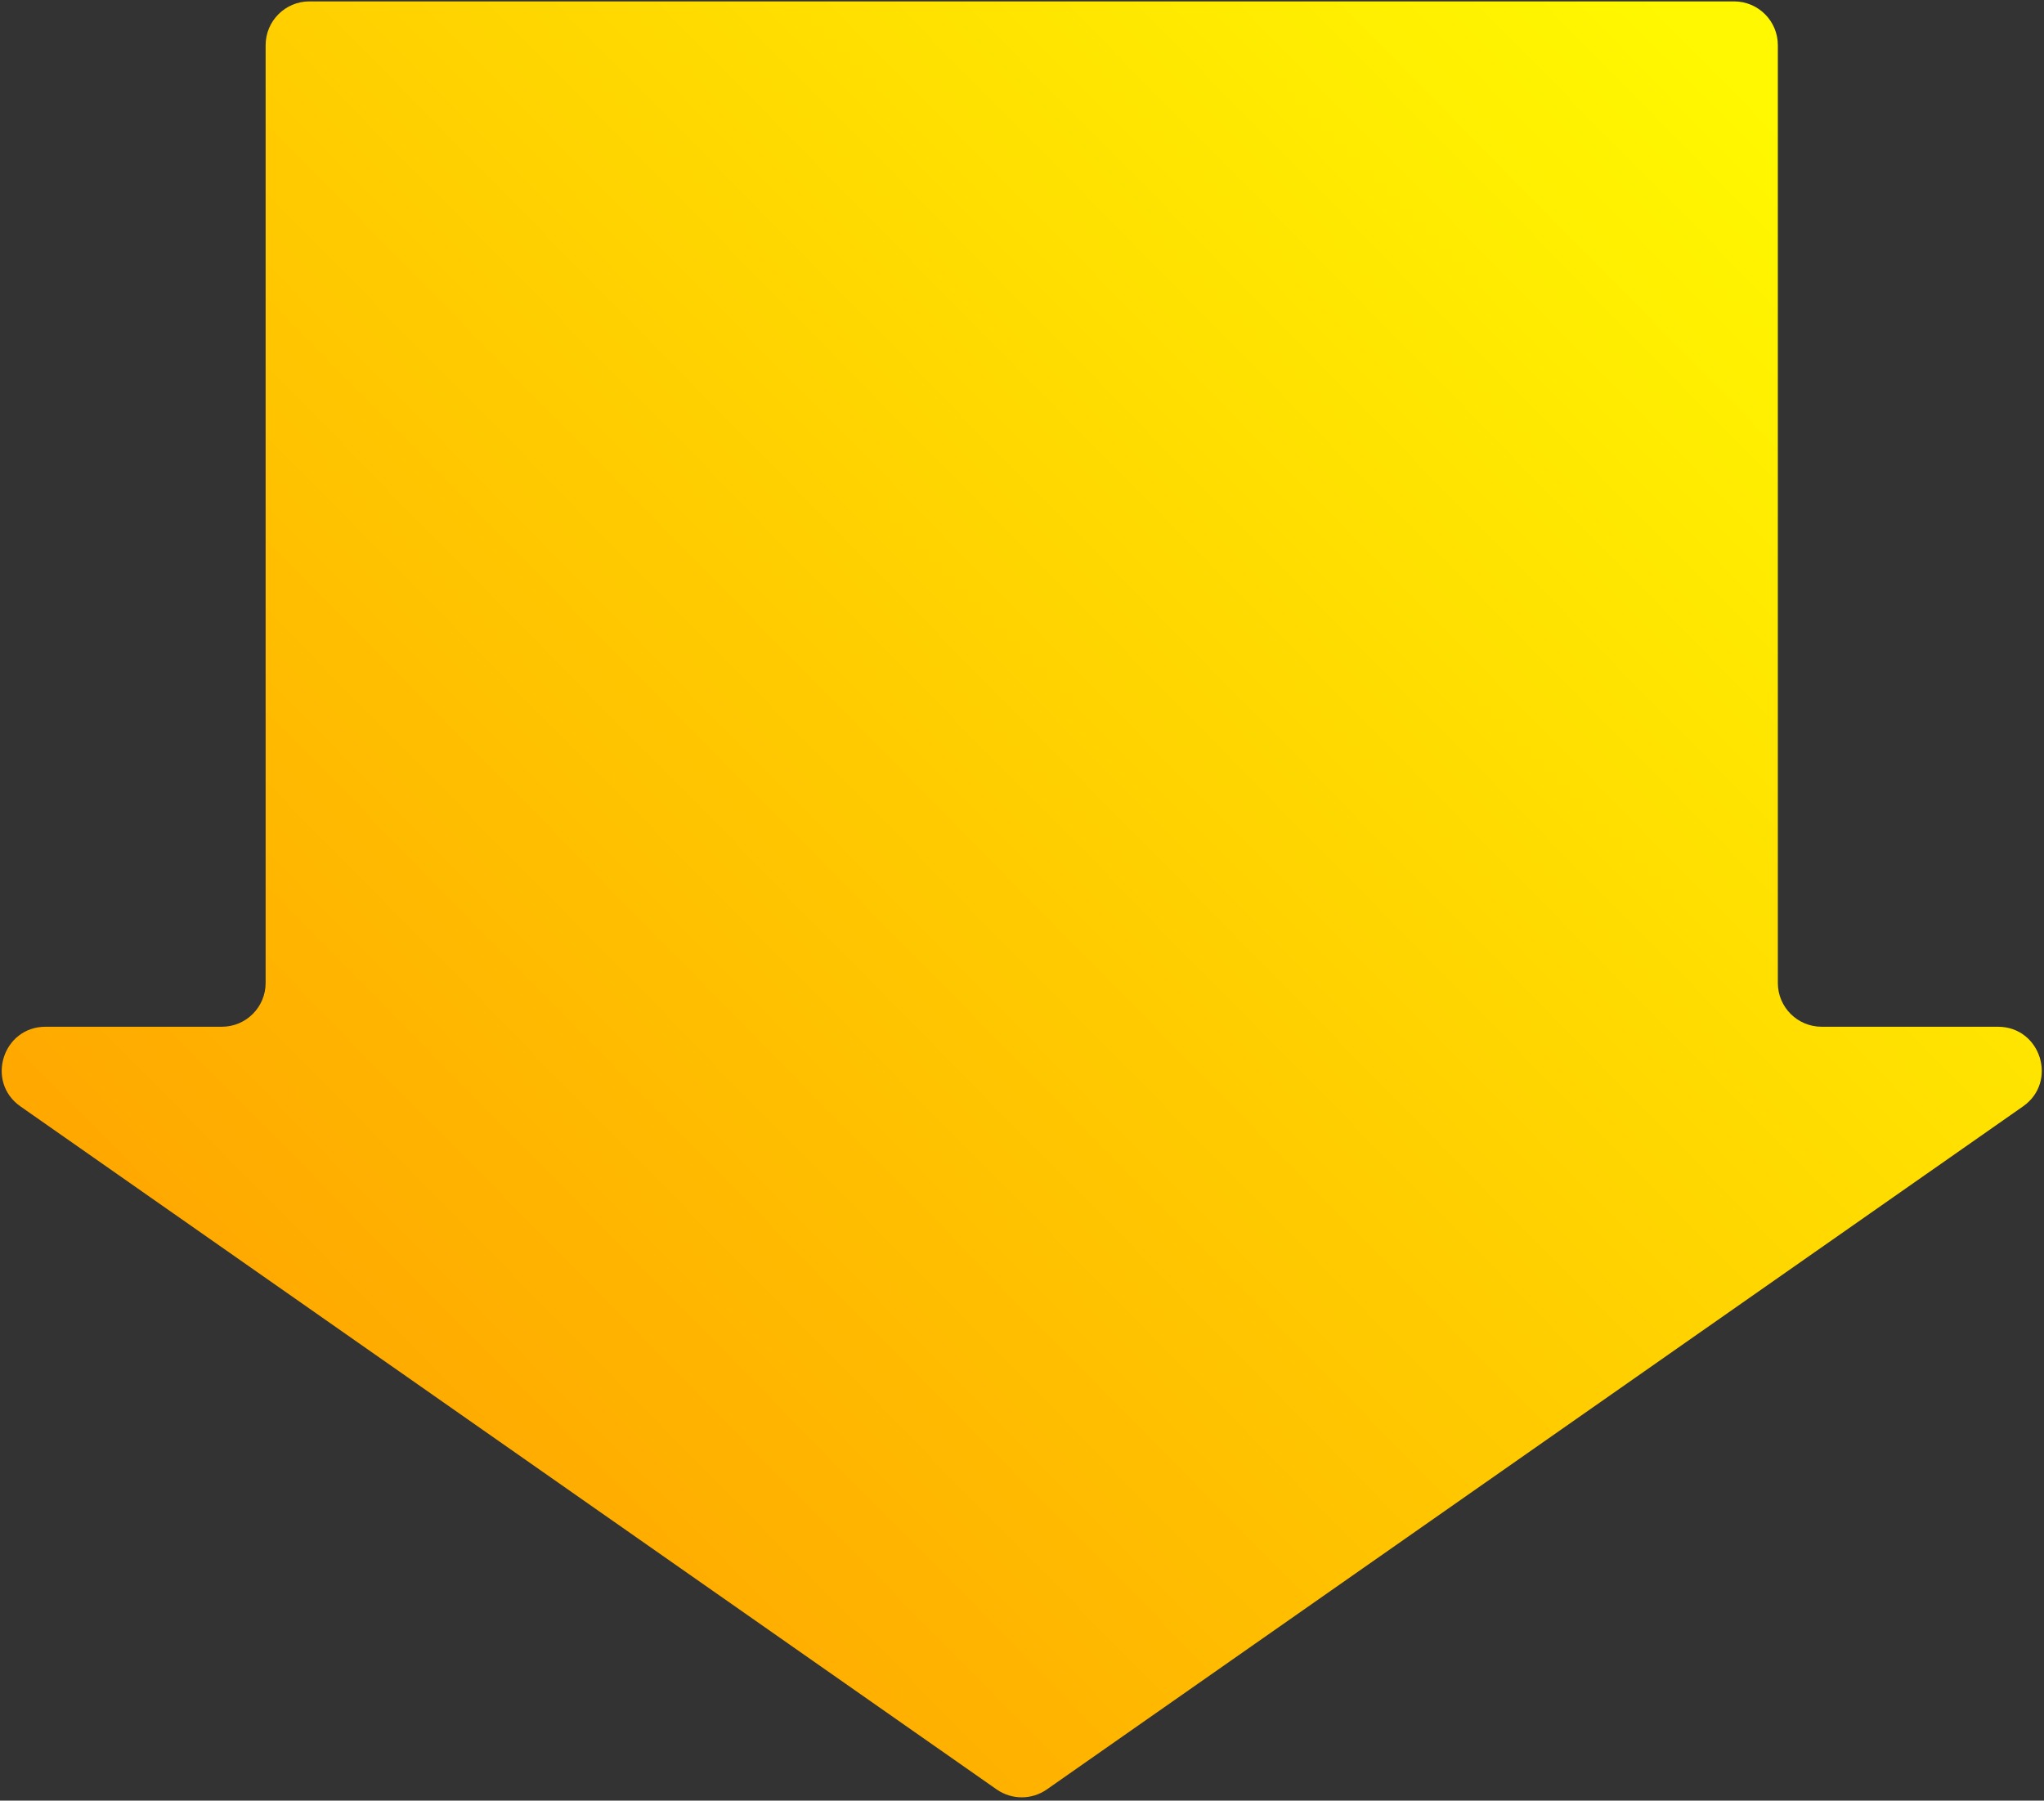 <?xml version="1.0" encoding="UTF-8"?>
<svg width="437px" height="385px" viewBox="0 0 437 385" version="1.1" xmlns="http://www.w3.org/2000/svg" xmlns:xlink="http://www.w3.org/1999/xlink">
    <rect x="0" y="0" width="437" height="385" fill="#333333" stroke="none"/>
    <title>Fill 1</title>
    <defs>
        <linearGradient x1="0%" y1="88.756%" x2="90.914%" y2="11.244%" id="linearGradient-1">
            <stop stop-color="#FF9900" offset="0%"></stop>
            <stop stop-color="#FFF800" offset="100%"></stop>
        </linearGradient>
    </defs>
    <g id="HyQvia-Patient-Desktop" stroke="none" stroke-width="1" fill="none" fill-rule="evenodd">
        <g id="1.2-Protection-&amp;-Safety" transform="translate(-493, -2594)" fill="url(#linearGradient-1)">
            <g id="Group-4" transform="translate(493.363, 2594.299)">
                <path d="M389.096,219.237 L426.784,219.237 C435.937,219.237 439.65,231.02 432.15,236.269 L223.448,382.309 C220.225,384.564 215.936,384.564 212.714,382.309 L4.011,236.269 C-3.488,231.02 0.226,219.237 9.379,219.237 L47.067,219.237 C52.237,219.237 56.428,215.046 56.428,209.877 L56.428,9.361 C56.428,4.191 60.619,0 65.789,0 L370.373,0 C375.543,0 379.734,4.191 379.734,9.361 L379.734,209.877 C379.734,215.046 383.926,219.237 389.096,219.237" id="Fill-1"></path>
            </g>
        </g>
    </g>
</svg>